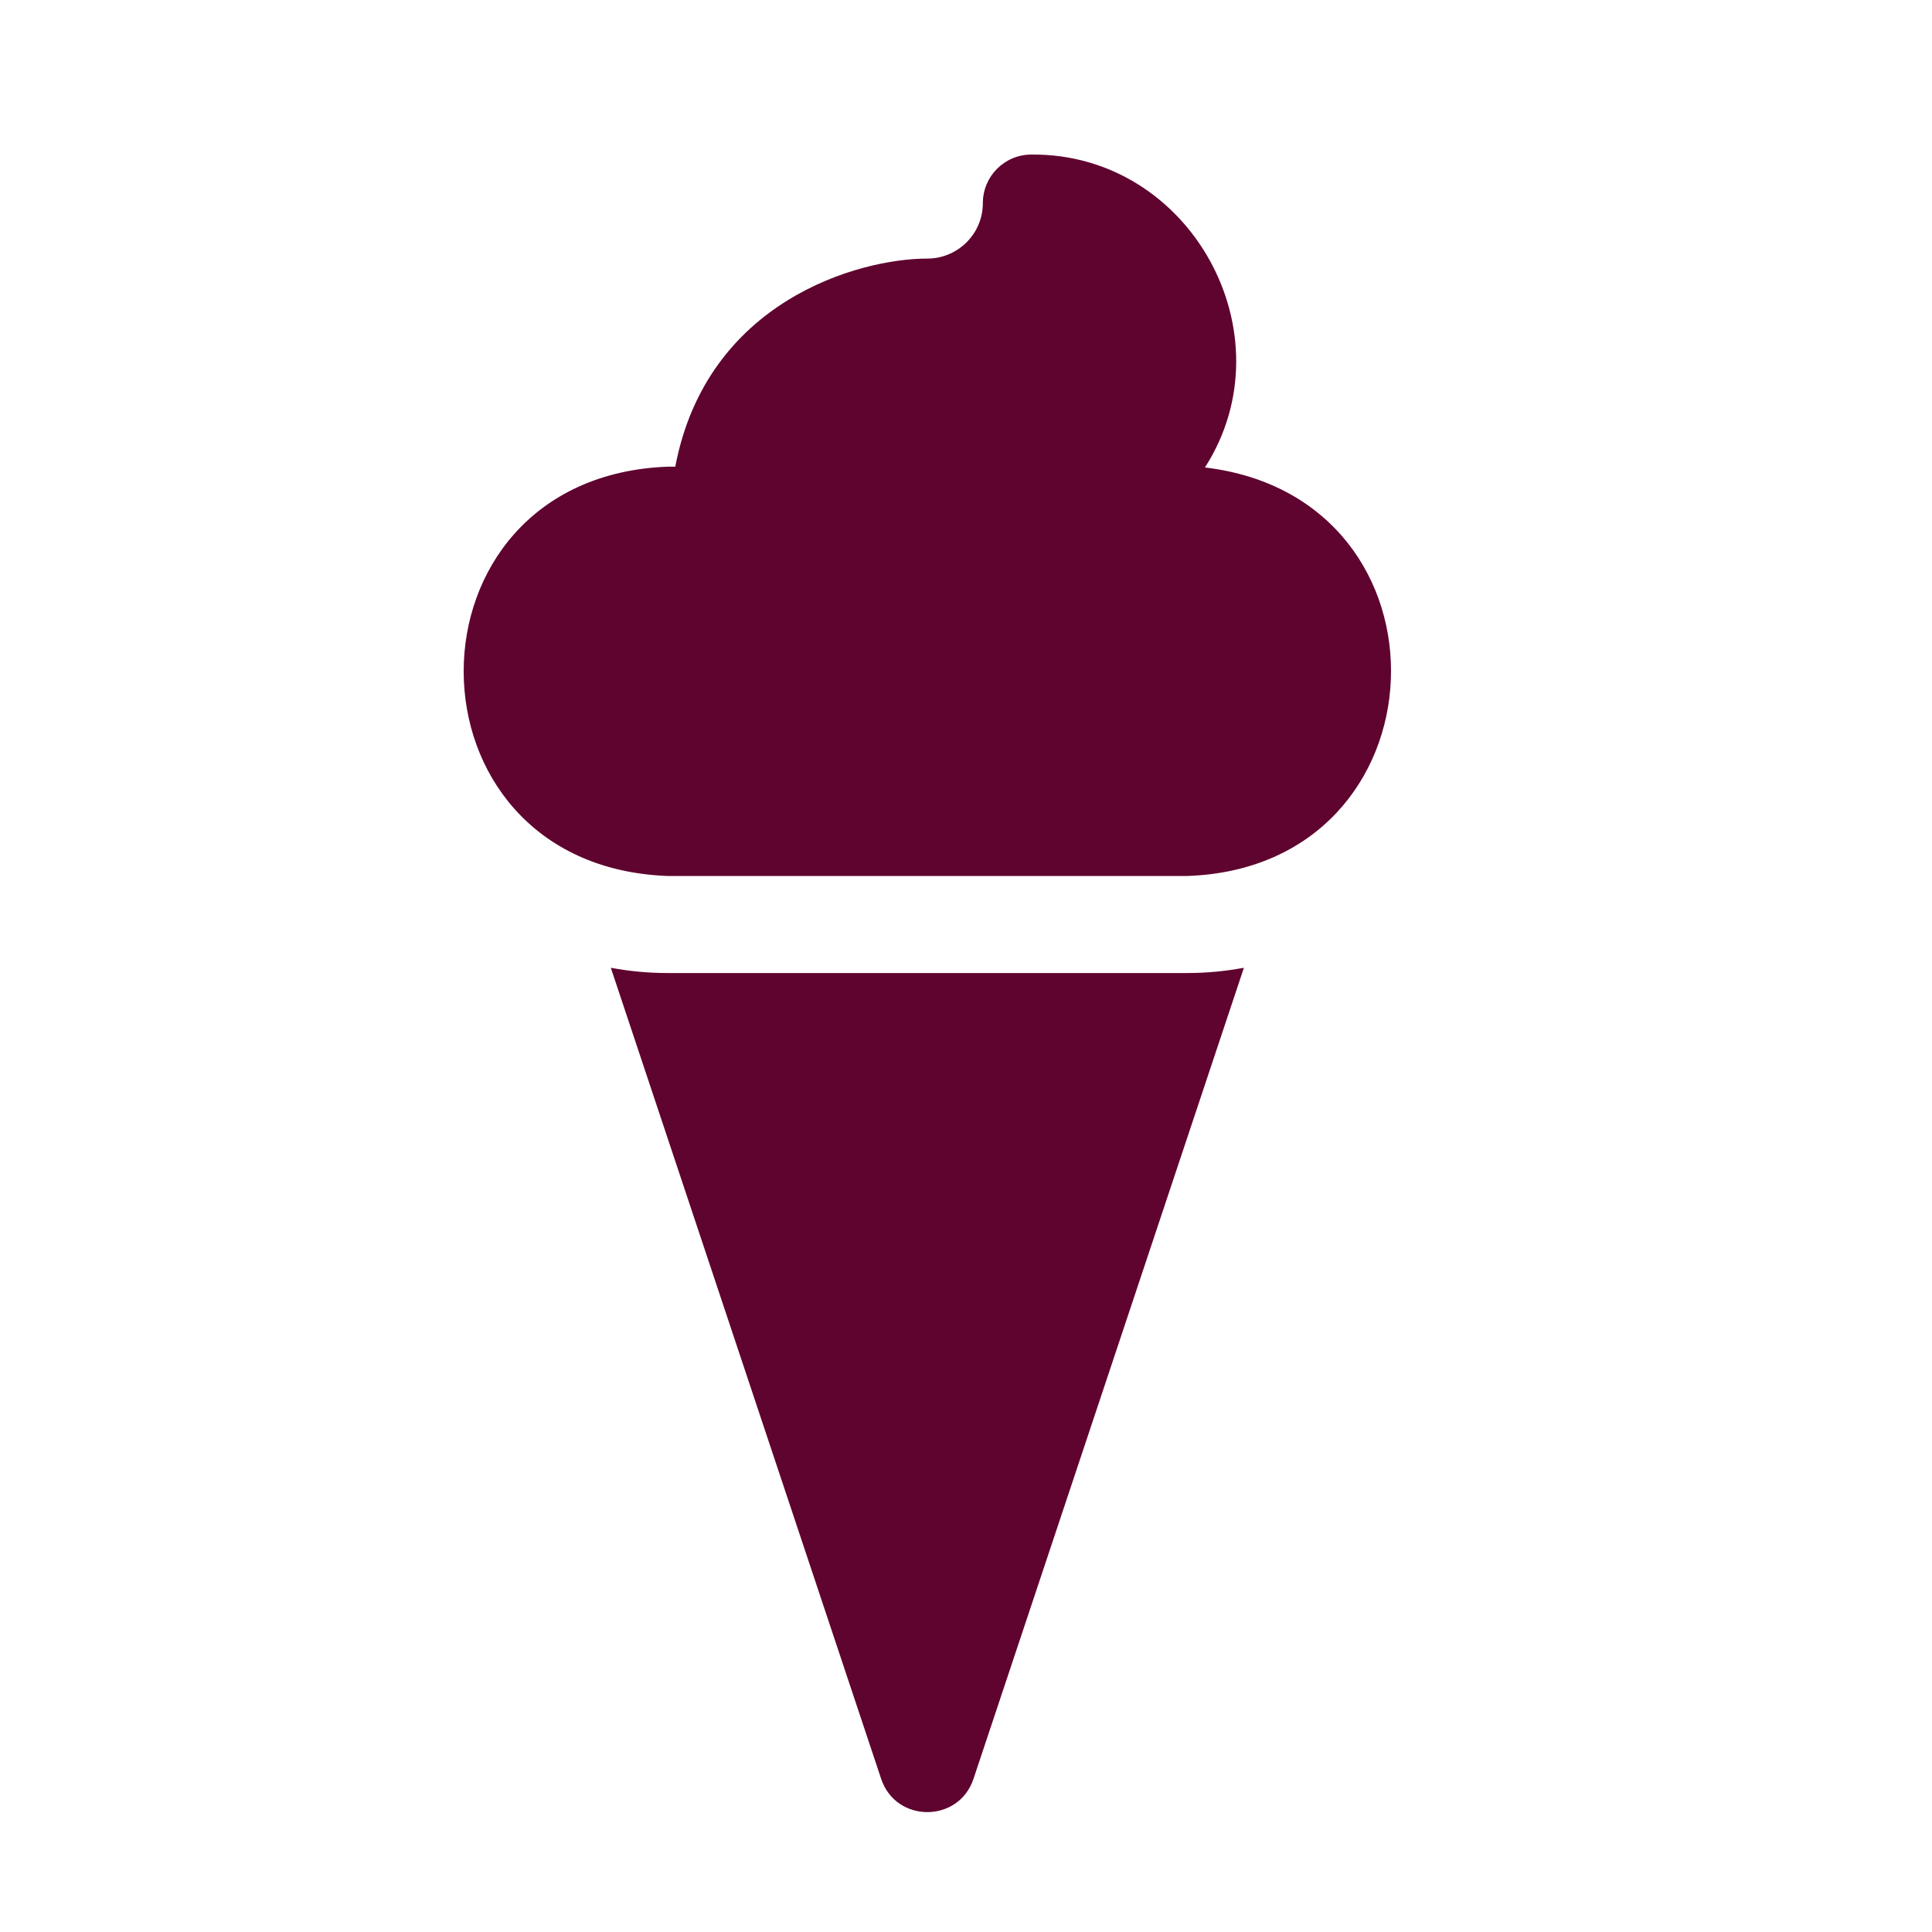 <?xml version="1.0" encoding="UTF-8"?>
<svg xmlns="http://www.w3.org/2000/svg" width="25" height="25" viewBox="0 0 25 25" fill="none">
  <path d="M8.634 12.591C8.384 12.591 8.14 12.567 7.904 12.523L11.403 23.021C11.596 23.591 12.403 23.591 12.596 23.021L16.096 12.523C15.859 12.567 15.615 12.591 15.365 12.591H8.634Z" fill="#5F032F"></path>
  <path d="M15.592 6.049C16.696 4.327 15.405 1.98 13.346 2C12.999 2 12.718 2.281 12.718 2.629C12.718 3.024 12.396 3.346 11.999 3.346C11.114 3.346 9.146 3.892 8.738 6.039H8.634C5.119 6.178 5.125 11.199 8.634 11.335H15.366C18.746 11.218 18.928 6.446 15.592 6.049Z" fill="#5F032F"></path>
</svg>
